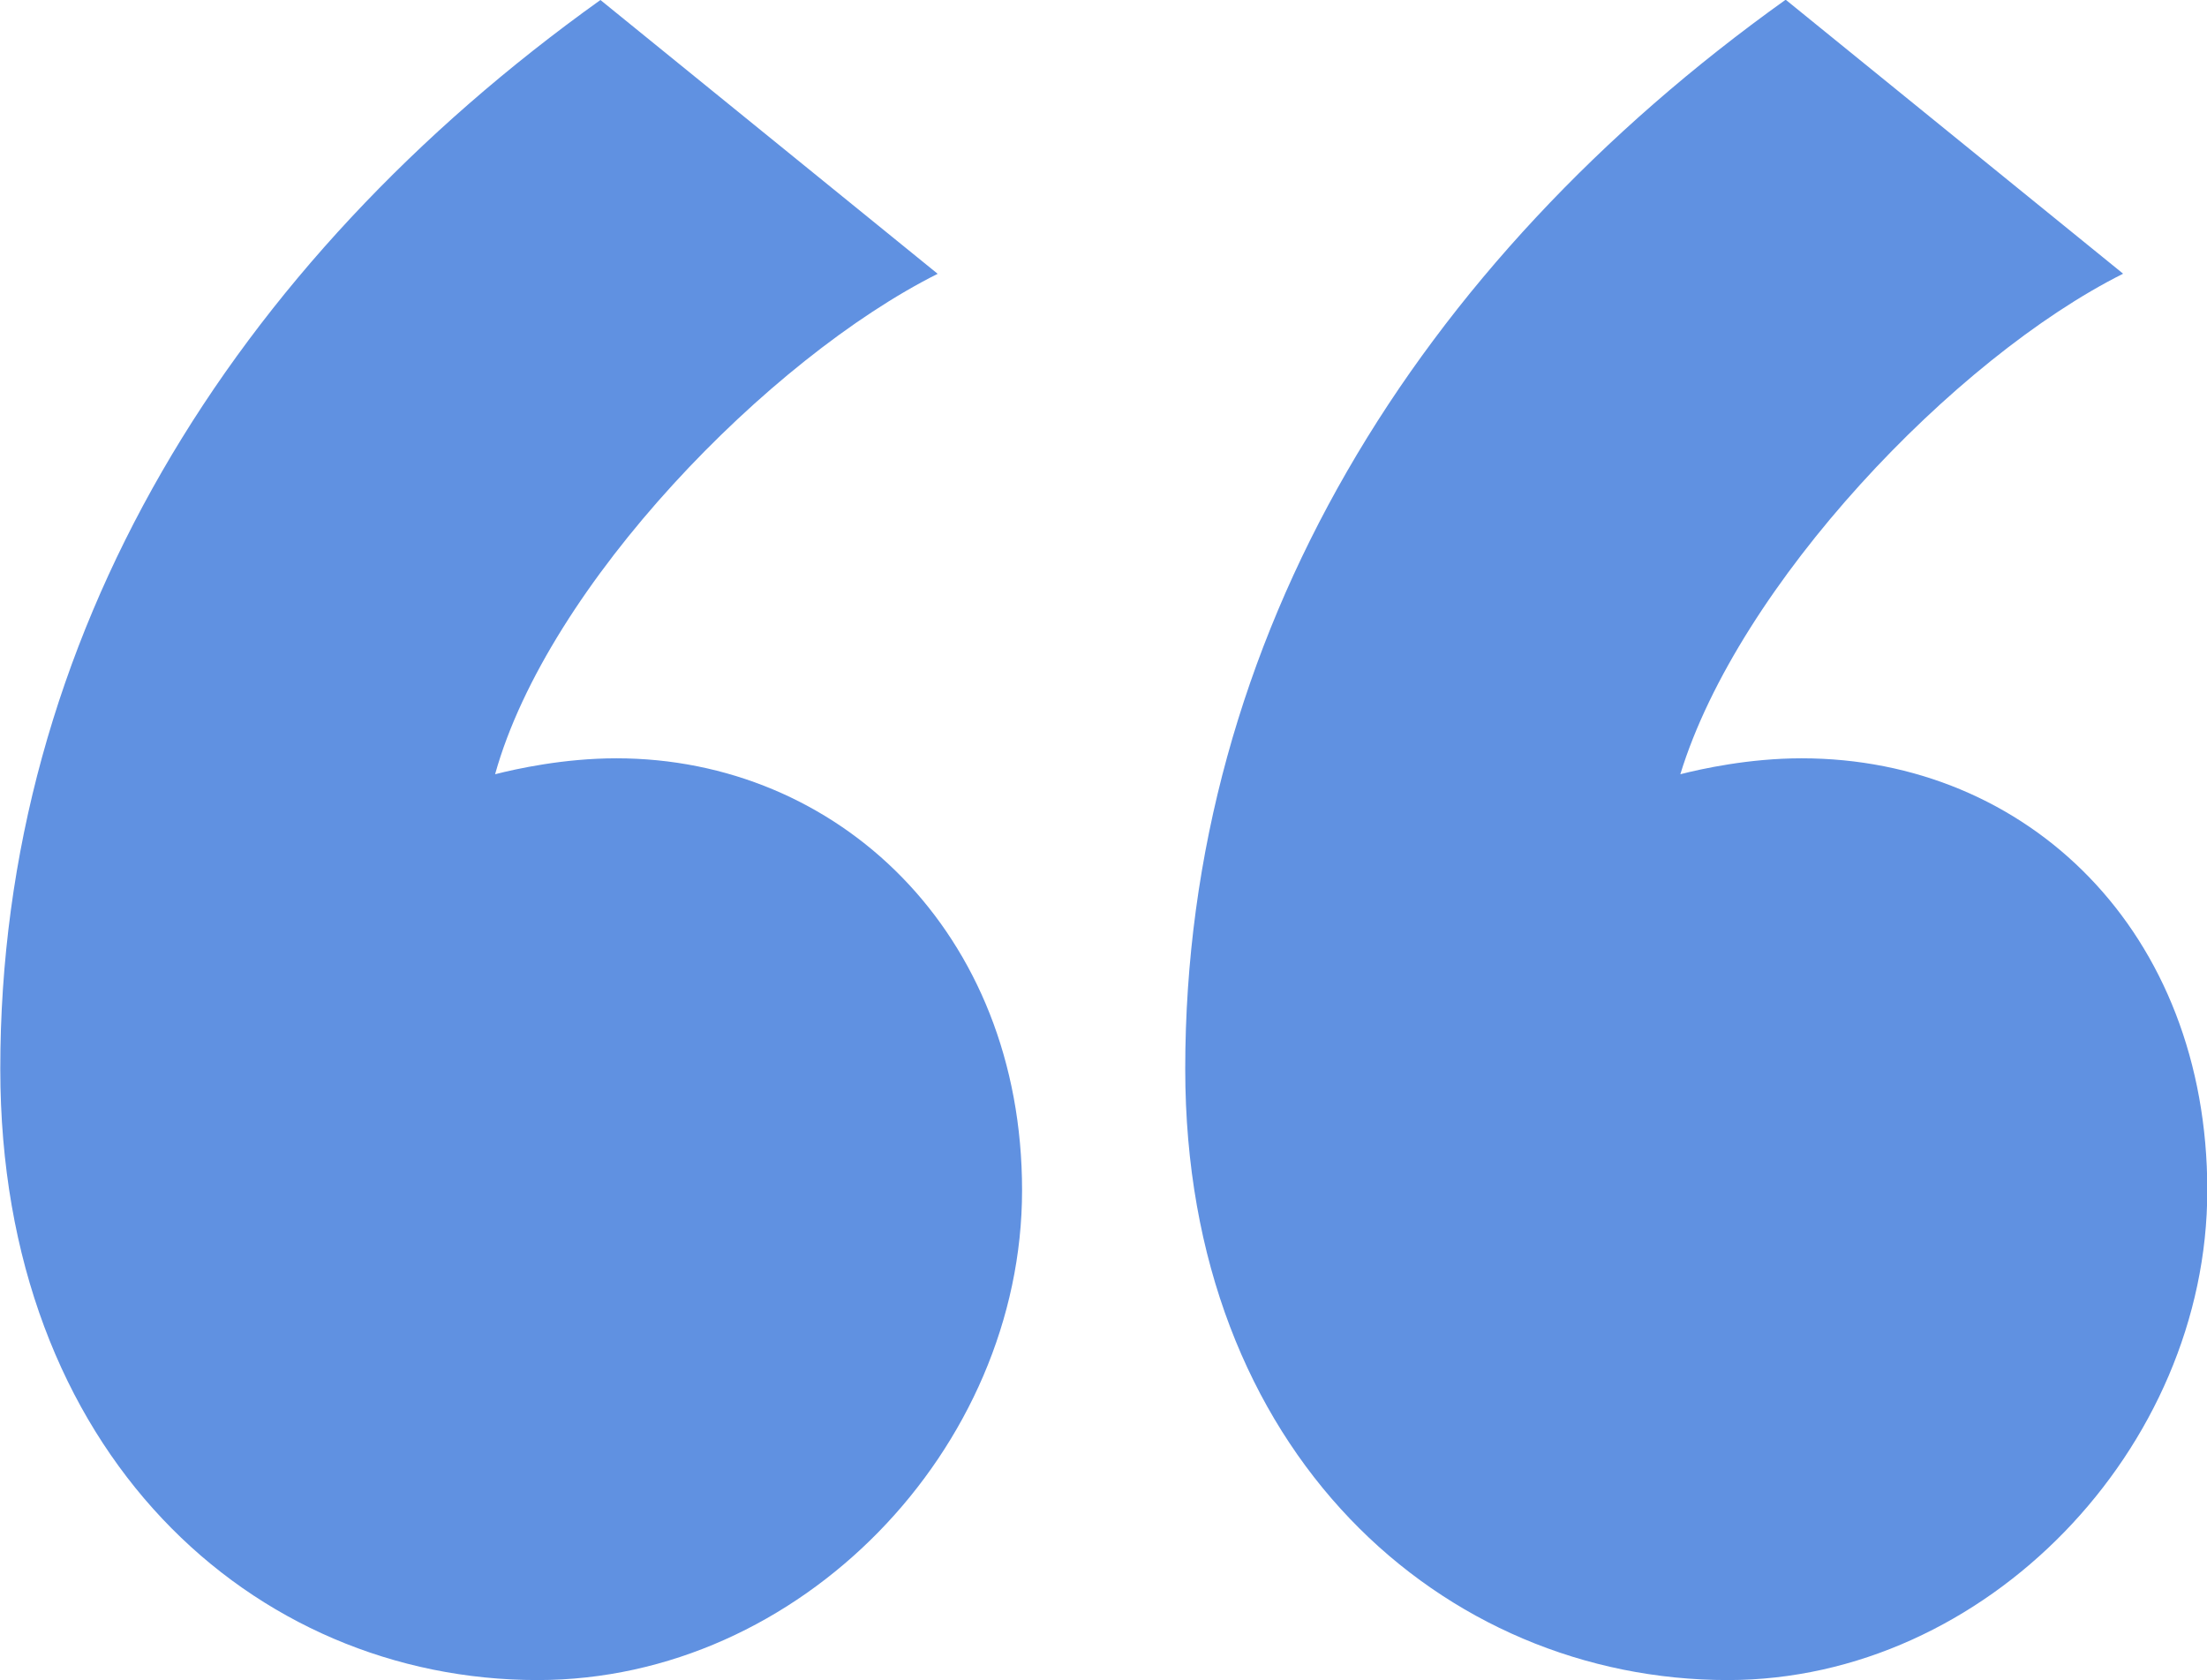 <?xml version="1.0" encoding="UTF-8"?>
<svg id="Layer_2" data-name="Layer 2" xmlns="http://www.w3.org/2000/svg" viewBox="0 0 74.8 56.95">
  <defs>
    <style>
      .cls-1 {
        fill: #6091e1;
        stroke-width: 0px;
      }
    </style>
  </defs>
  <g id="Base">
    <path class="cls-1" d="m31.78,9.28c-5.71,2.86-13.21,10.53-15,16.96.71-.18,2.32-.54,4.11-.54,7.5,0,13.75,5.89,13.75,14.64s-7.5,16.6-16.42,16.6c-9.64,0-18.21-7.68-18.21-20.71C0,21.6,7.86,8.93,20.35,0l11.43,9.28Zm40.17,0c-5.71,2.86-13.03,10.53-15,16.96.71-.18,2.32-.54,4.11-.54,7.68,0,13.75,5.89,13.75,14.64s-7.5,16.6-16.25,16.6c-9.64,0-18.39-7.68-18.39-20.71,0-14.64,7.85-27.31,20.35-36.24l11.43,9.28Z"/>
  </g>
</svg>